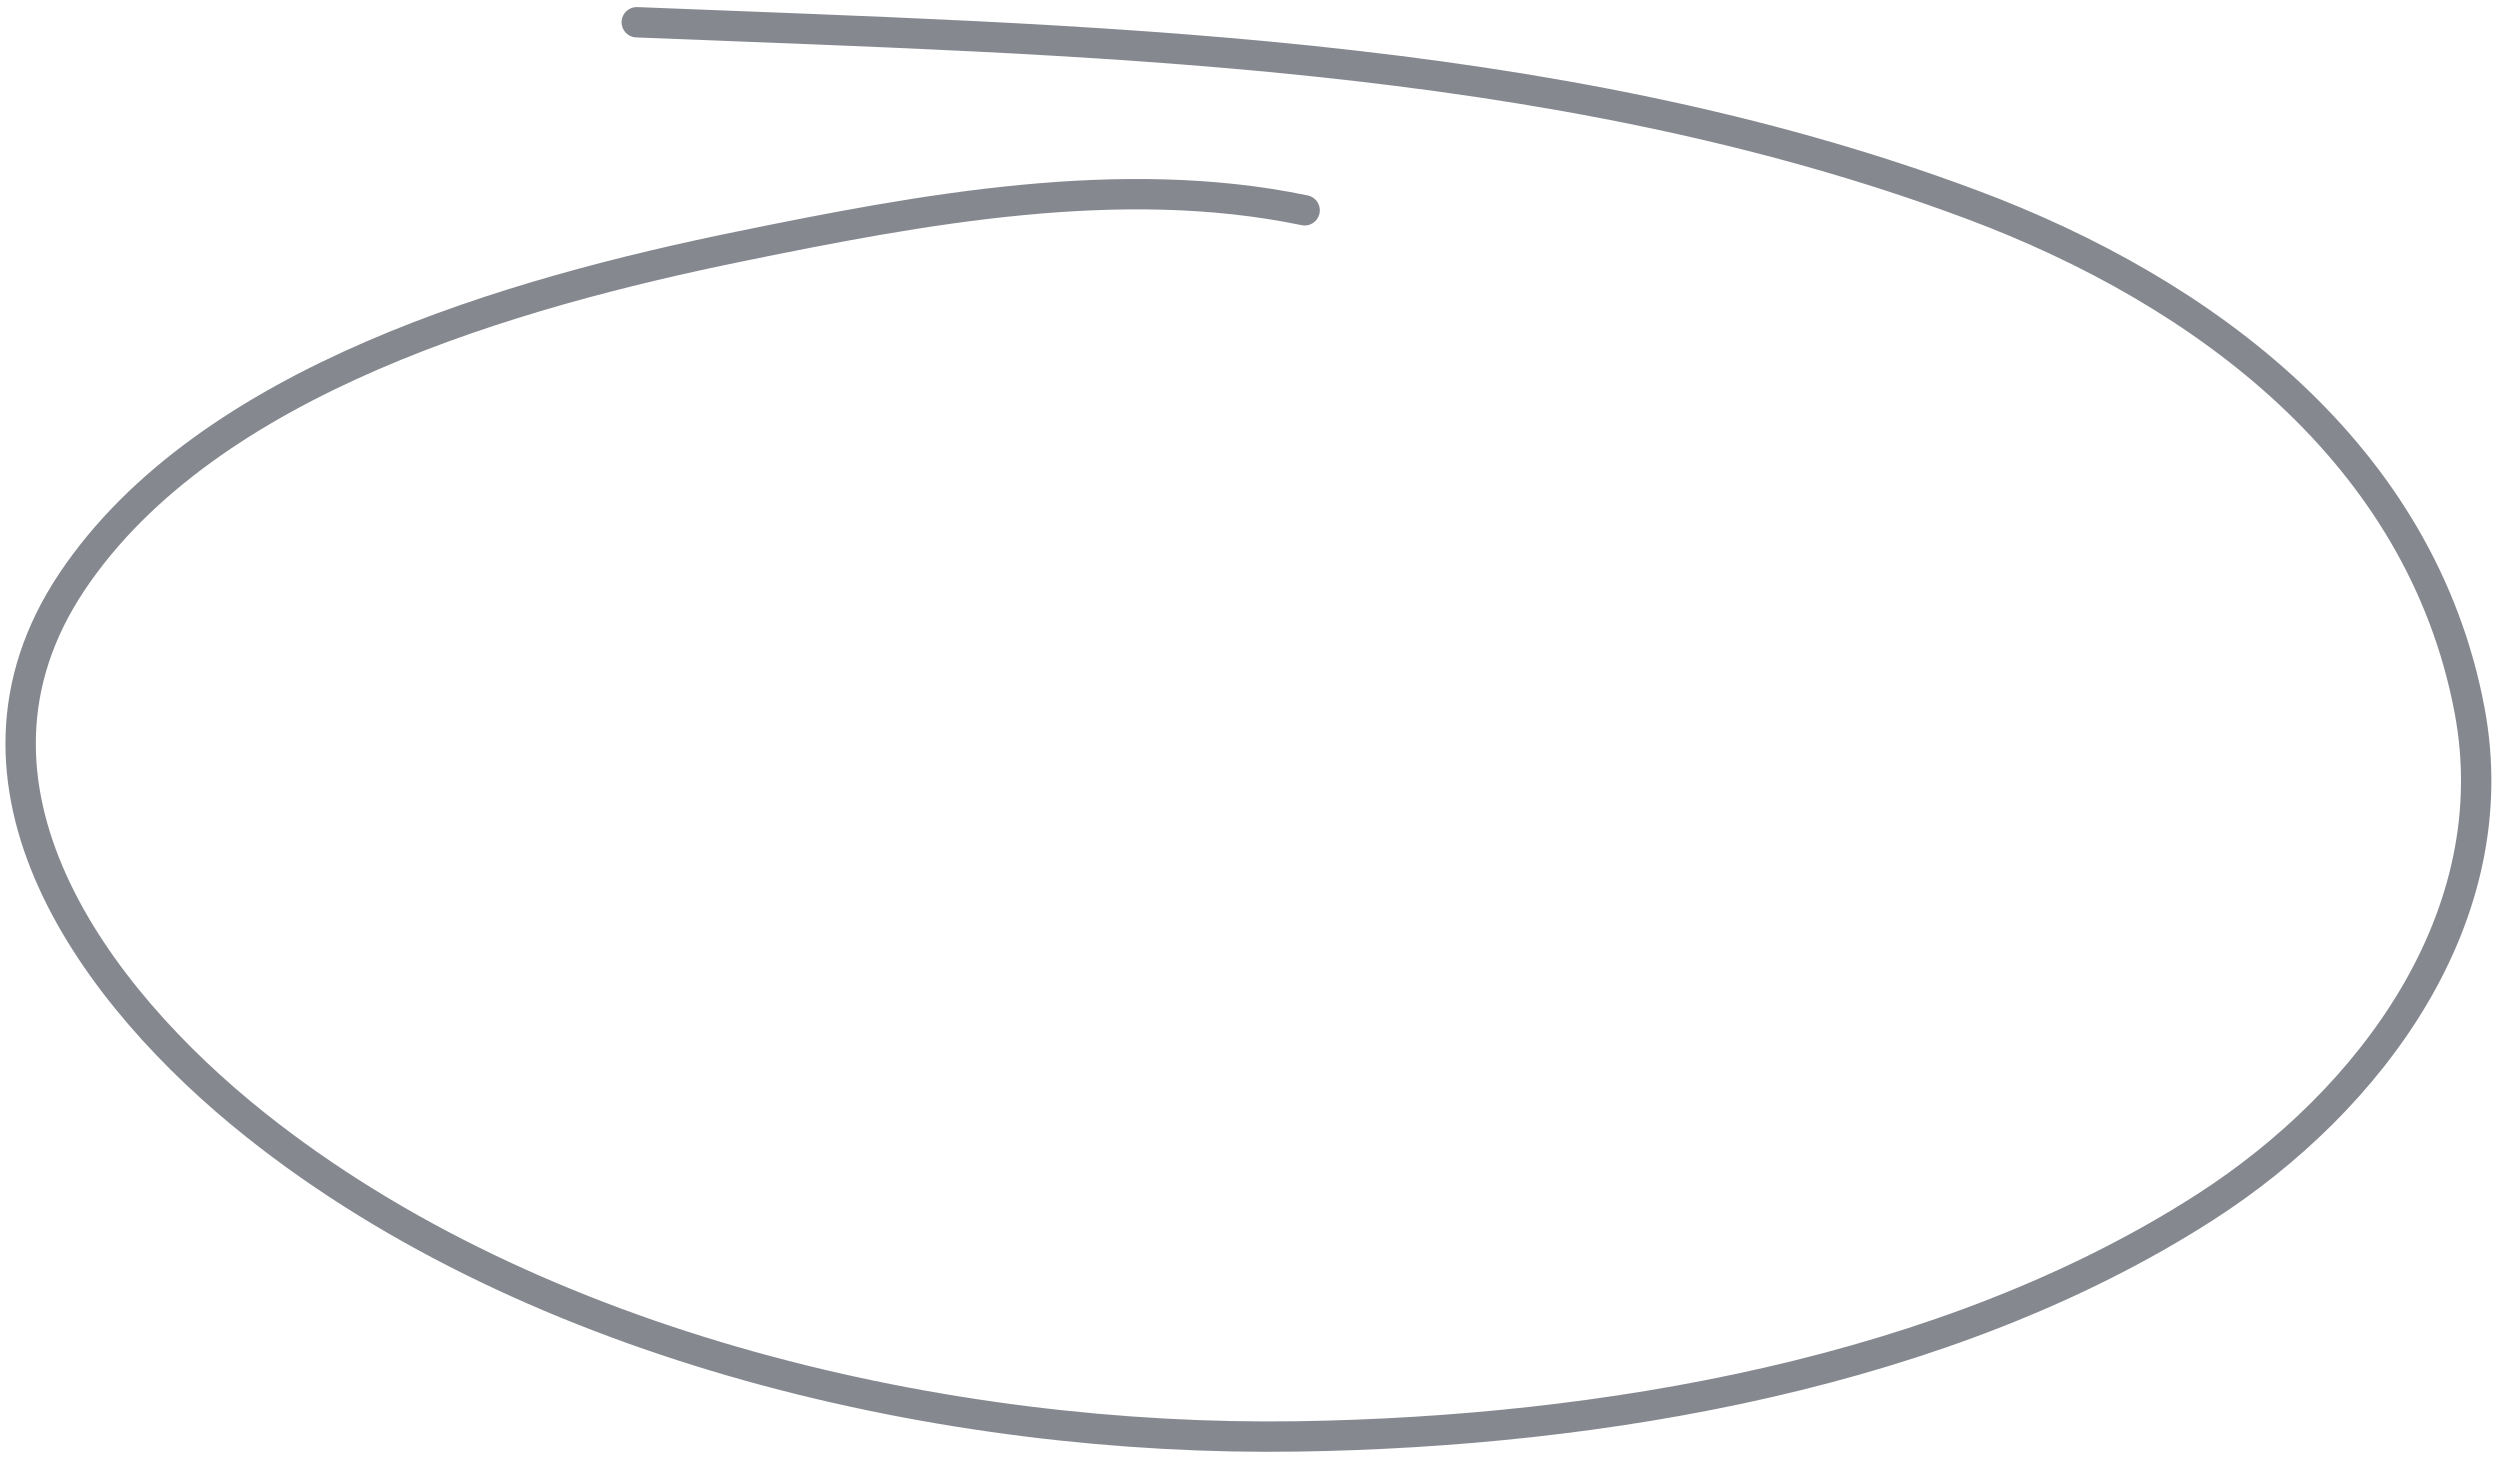 <svg width="247" height="144" viewBox="0 0 247 144" fill="none" xmlns="http://www.w3.org/2000/svg">
<path opacity="0.5" d="M128.898 20.778C110.733 16.991 91.01 20.683 73.11 24.344C50.867 28.894 20.48 37.473 7.102 57.492C-6.273 77.506 9.325 98.459 25.238 111.133C52.88 133.148 93.533 142.454 128.25 141.917C158.145 141.455 192.306 135.699 217.869 119.265C234.275 108.717 247.818 90.535 243.995 70.181C239.233 44.831 217.818 28.818 194.866 20.231C153.16 4.628 106.778 3.994 62.913 2.199" stroke="#0D1321" stroke-width="3" stroke-linecap="round"/>
</svg>
